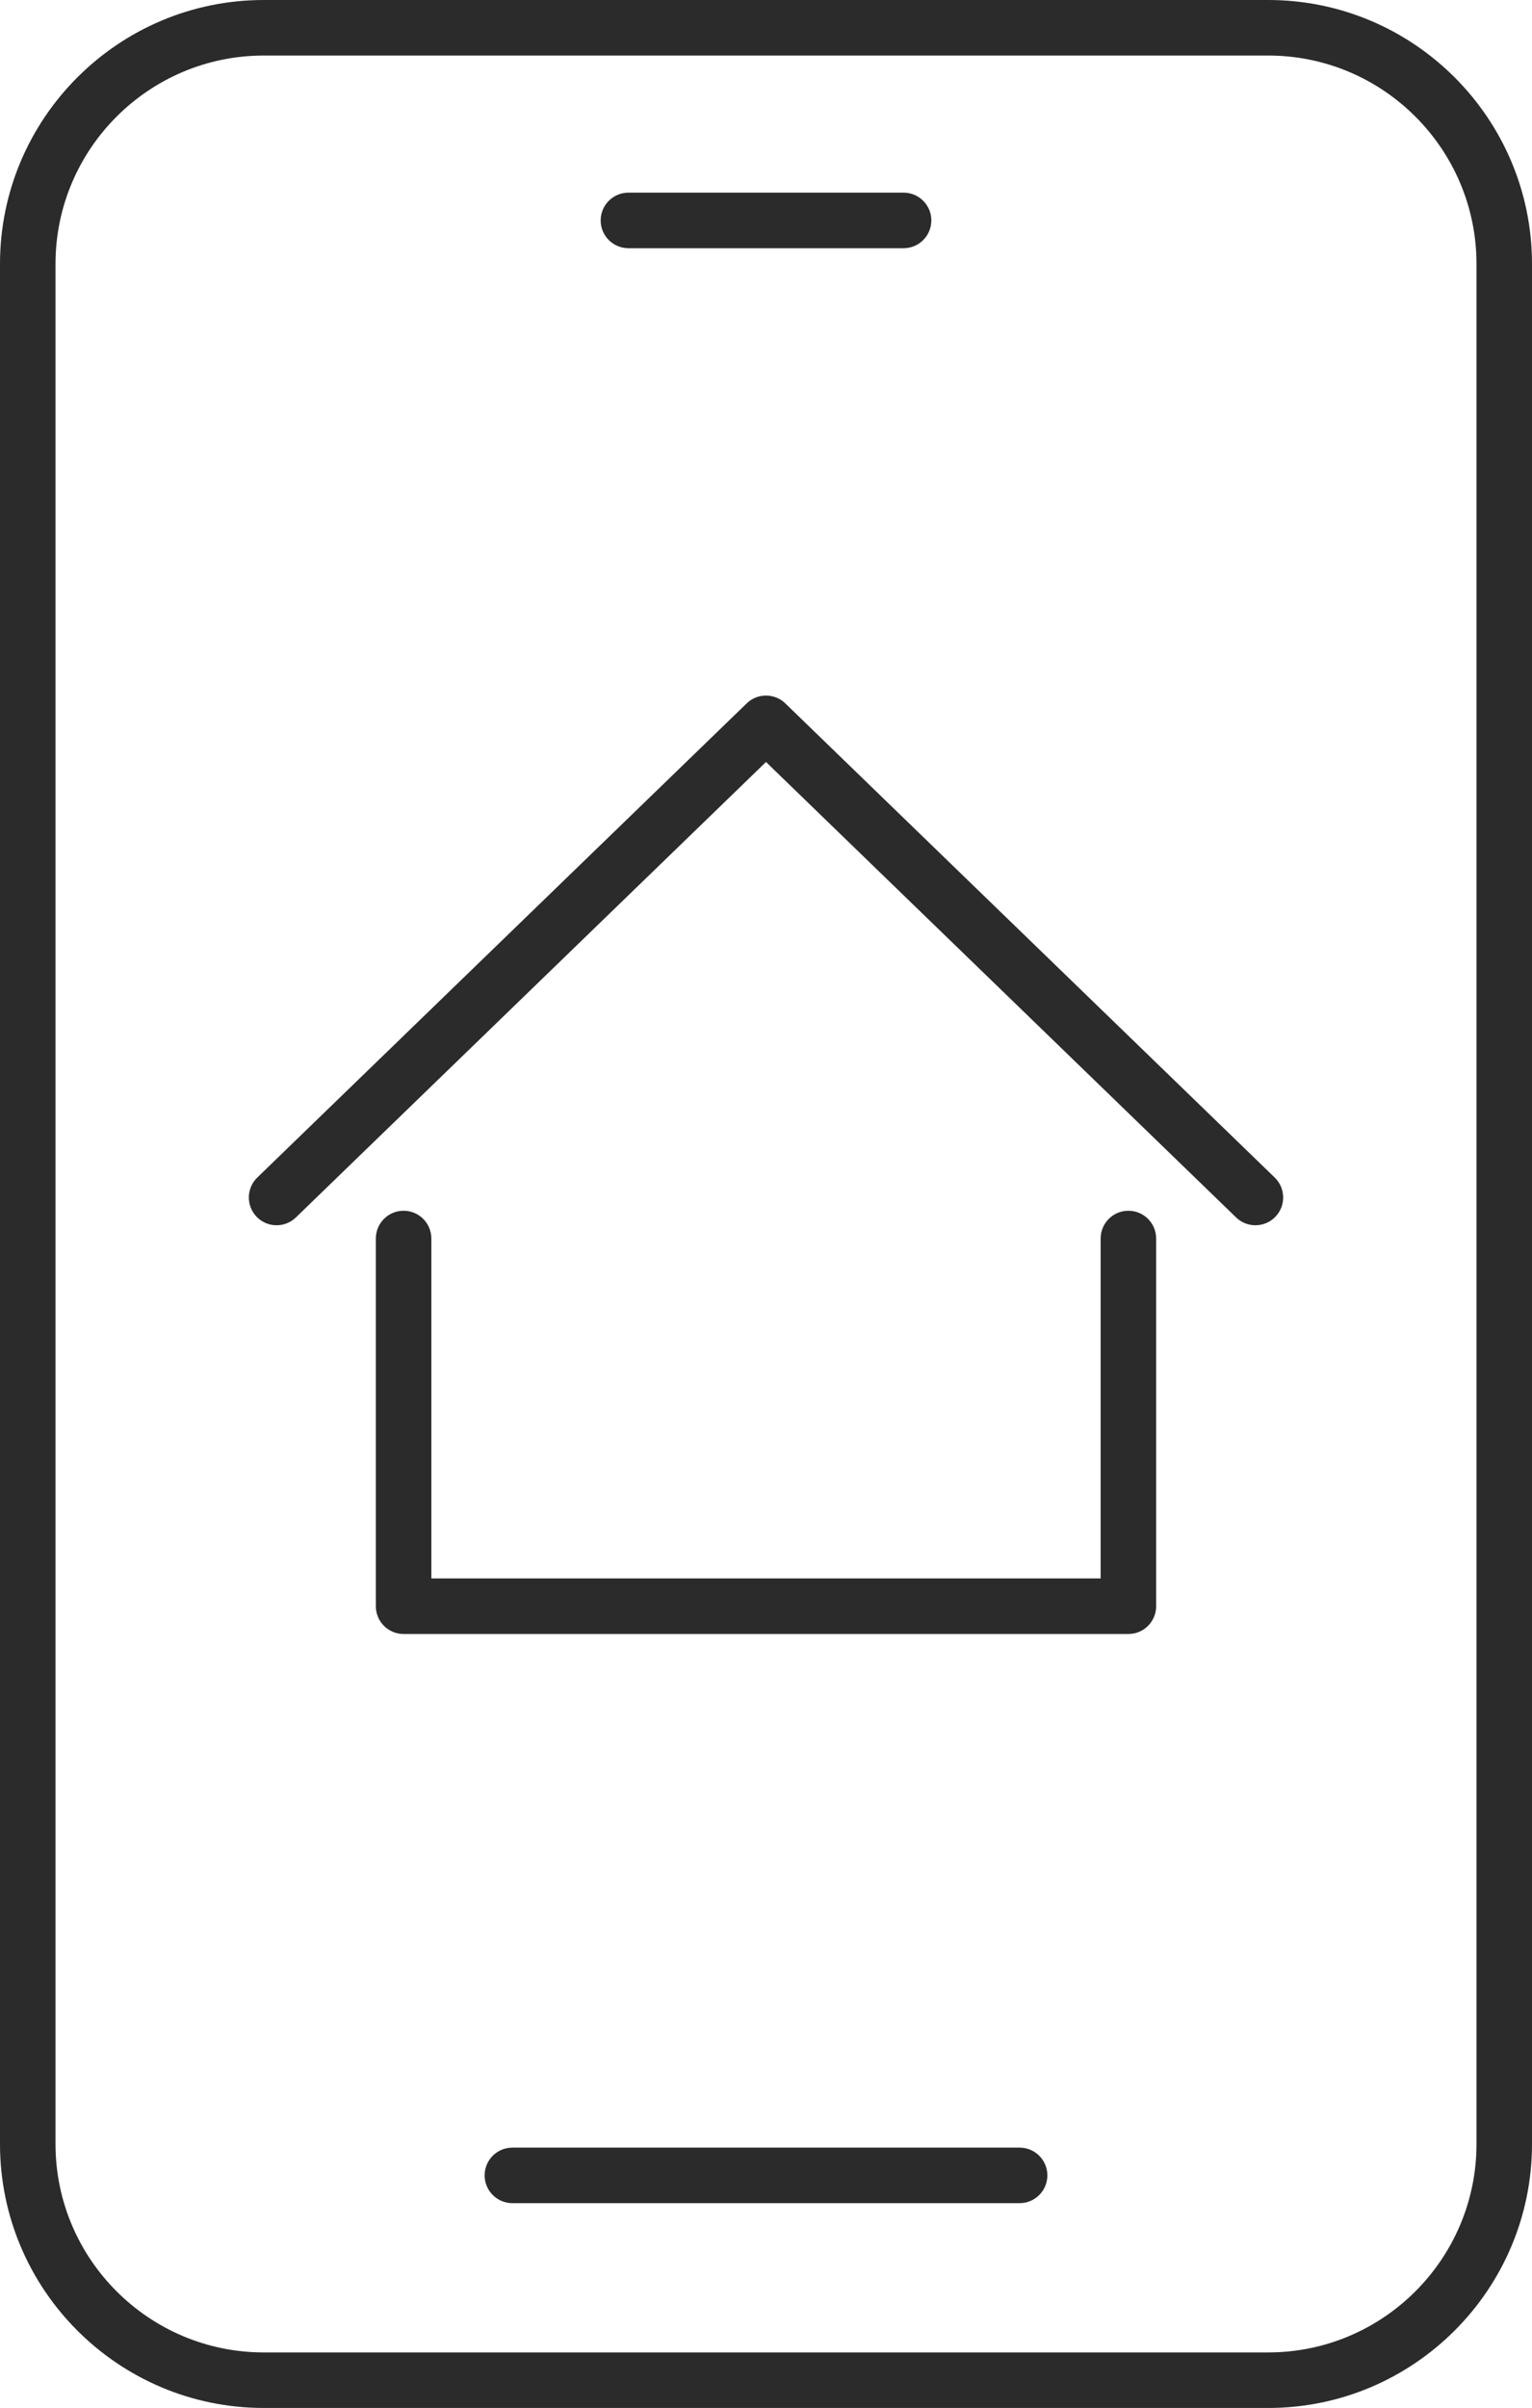 <?xml version="1.0" encoding="UTF-8"?>
<svg id="Icons" xmlns="http://www.w3.org/2000/svg" version="1.1" viewBox="0 0 275.997 433.53">
  <defs>
    <style>
      .cls-1 {
        fill: #2b2b2b;
        stroke-width: 0px;
      }
    </style>
  </defs>
  <g>
    <path class="cls-1" d="M226.167,220.596c-1.252,0-2.506-.468-3.477-1.408l-84.692-82-84.692,82c-1.986,1.921-5.151,1.868-7.069-.114-1.921-1.984-1.87-5.149.114-7.07l88.17-85.367c1.938-1.877,5.018-1.877,6.955,0l88.17,85.367c1.984,1.921,2.035,5.086.114,7.07-.98,1.013-2.285,1.522-3.593,1.522Z"/>
    <path class="cls-1" d="M203.288,294.183H72.709c-2.762,0-5-2.238-5-5v-66.2c0-2.761,2.238-5,5-5s5,2.239,5,5v61.2h120.578v-61.2c0-2.761,2.238-5,5-5s5,2.239,5,5v66.2c0,2.762-2.238,5-5,5Z"/>
  </g>
  <g>
    <path class="cls-1" d="M228.478,433.53H47.519C21.317,433.53,0,412.213,0,386.011V47.519C0,21.317,21.317,0,47.519,0h180.959C254.68,0,275.997,21.317,275.997,47.519v338.492c0,26.202-21.316,47.52-47.519,47.52ZM47.519,10c-20.688,0-37.519,16.831-37.519,37.519v338.492c0,20.688,16.831,37.52,37.519,37.52h180.959c20.688,0,37.519-16.831,37.519-37.52V47.519c0-20.688-16.831-37.519-37.519-37.519H47.519Z"/>
    <path class="cls-1" d="M162.784,44.687h-49.57c-2.762,0-5-2.239-5-5s2.238-5,5-5h49.57c2.762,0,5,2.239,5,5s-2.238,5-5,5Z"/>
    <path class="cls-1" d="M183.687,396.656h-91.377c-2.762,0-5-2.238-5-5s2.238-5,5-5h91.377c2.762,0,5,2.238,5,5s-2.238,5-5,5Z"/>
  </g>
</svg>